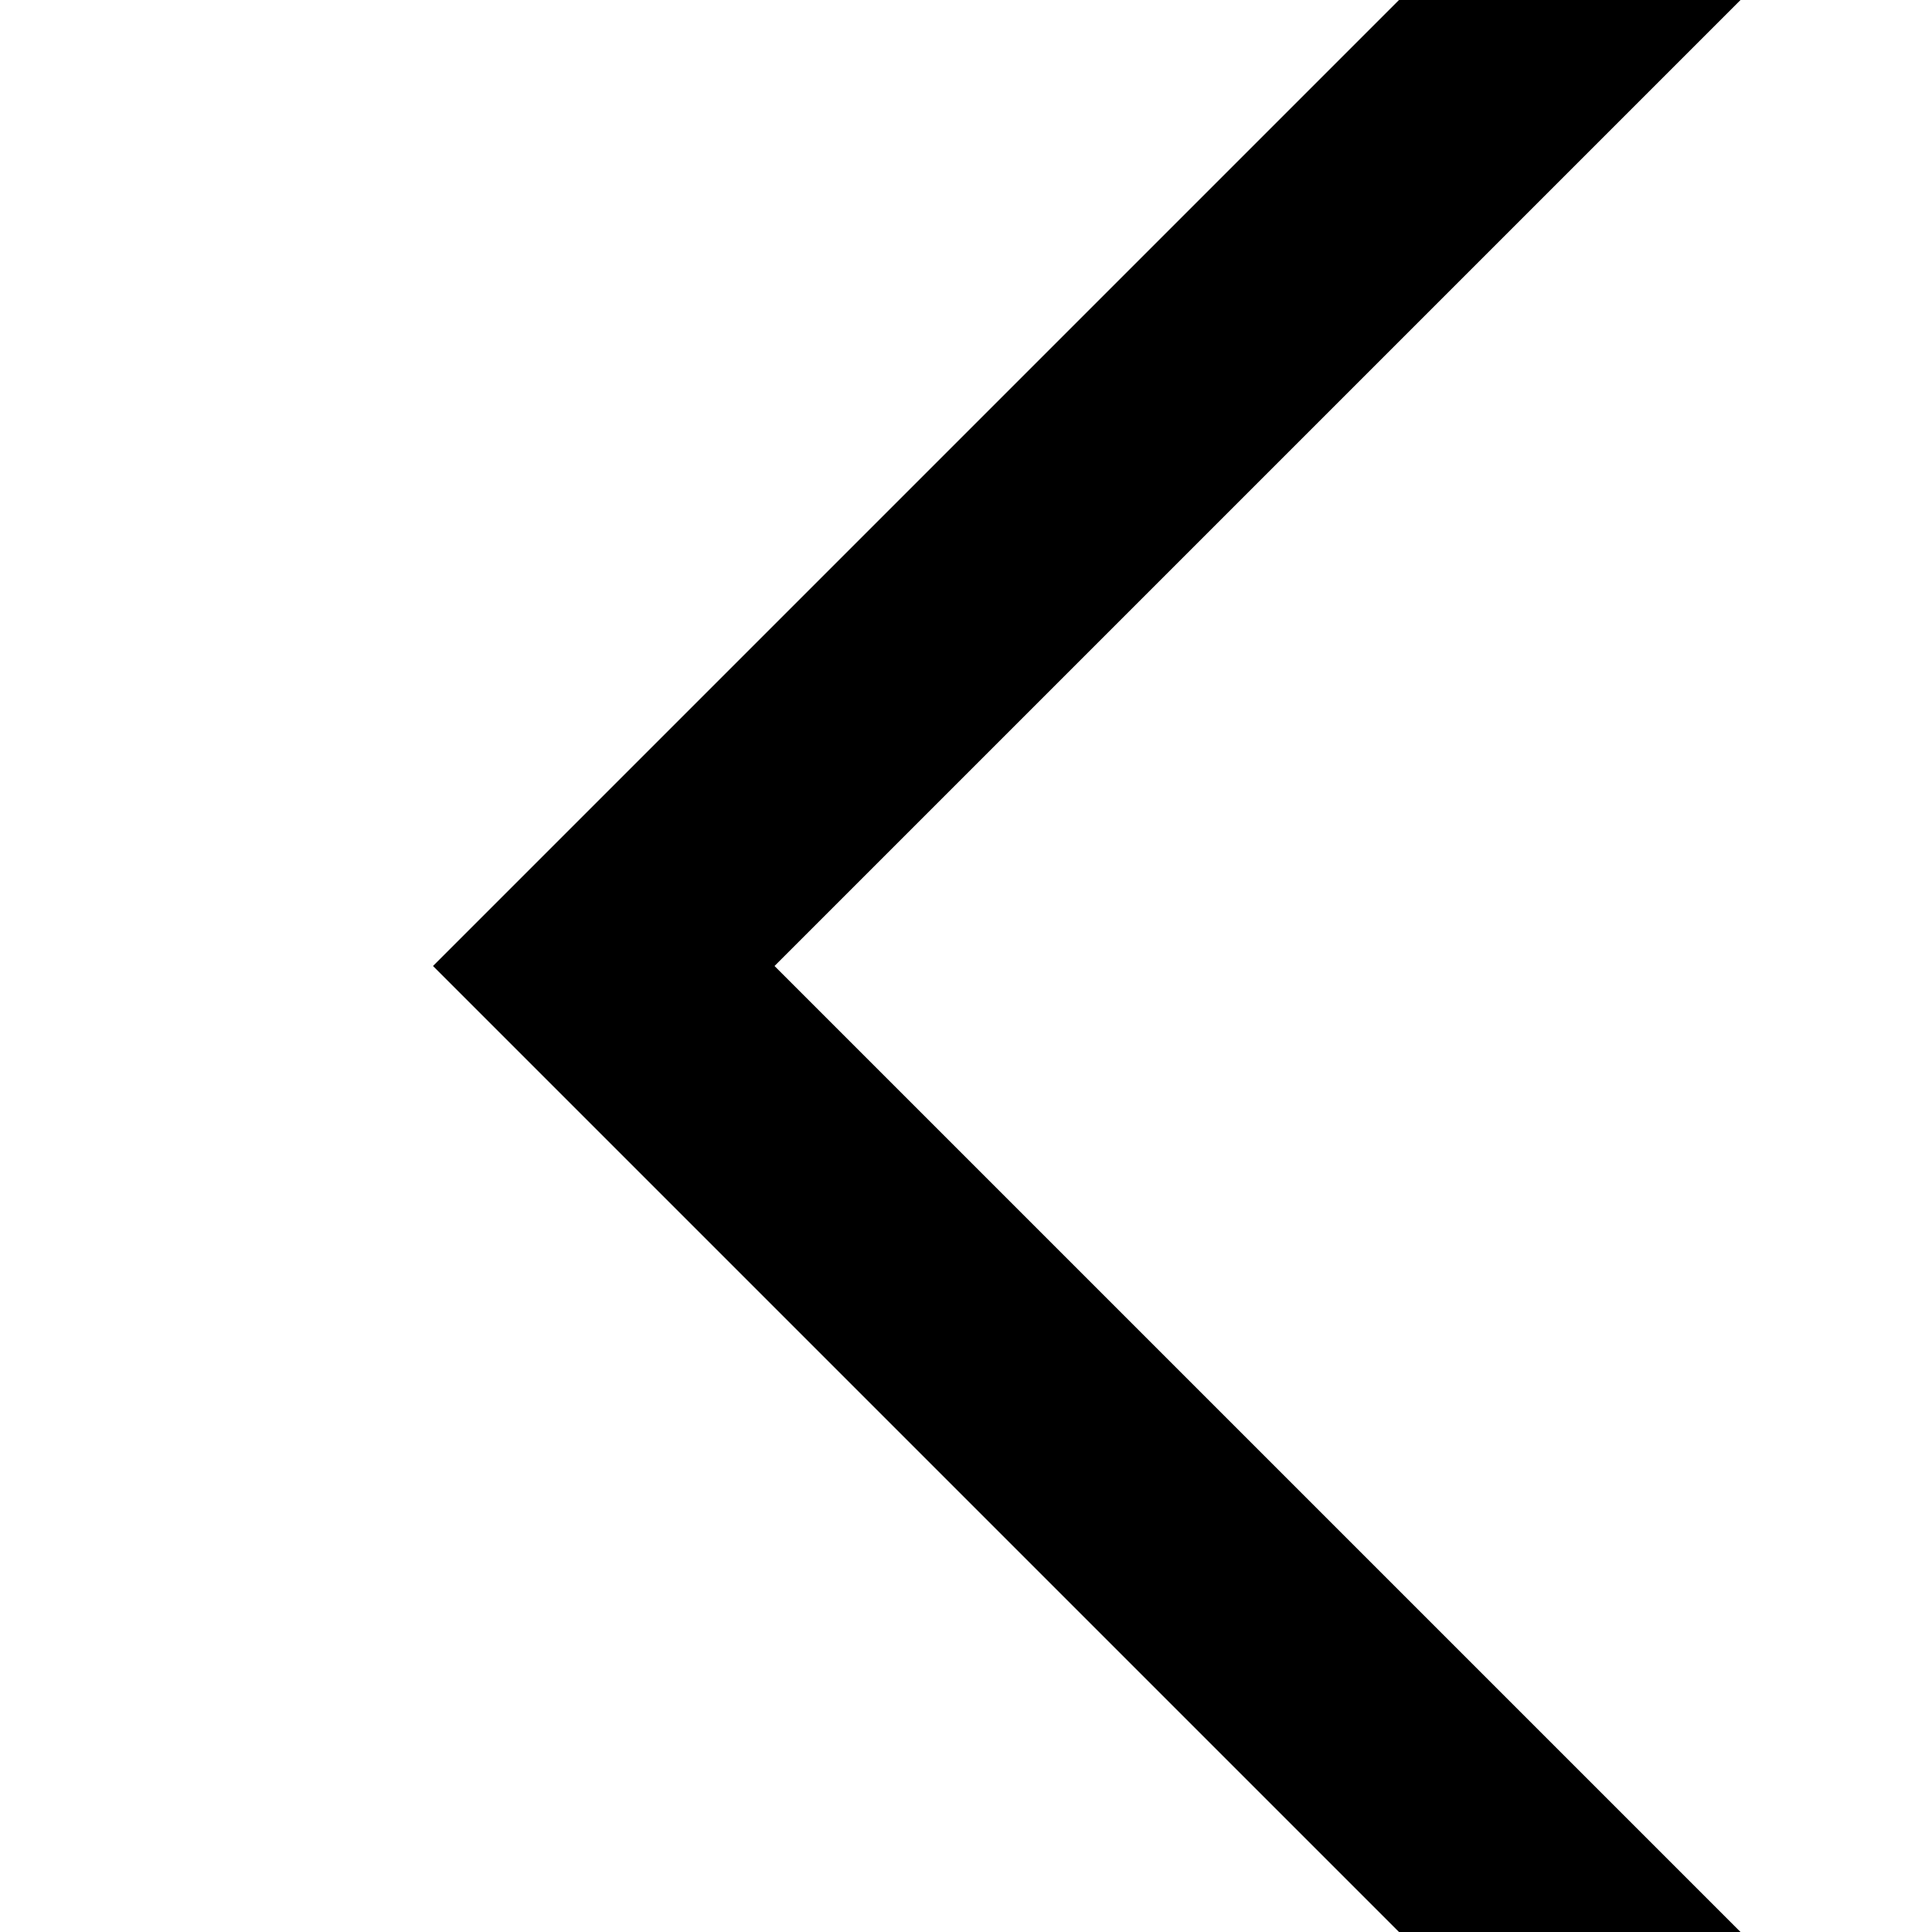 <svg xmlns="http://www.w3.org/2000/svg" version="1.1" data-icon="chevron-left" data-container-transform="translate(12 0)" viewBox="0 0 128 128" x="0px" y="0px"><path d="M80.688 0l-58.344 58.344-5.656 5.656 5.656 5.656 58.344 58.344h22.625l-64-64 64-64h-22.625z" transform="translate(12)"></path></svg>